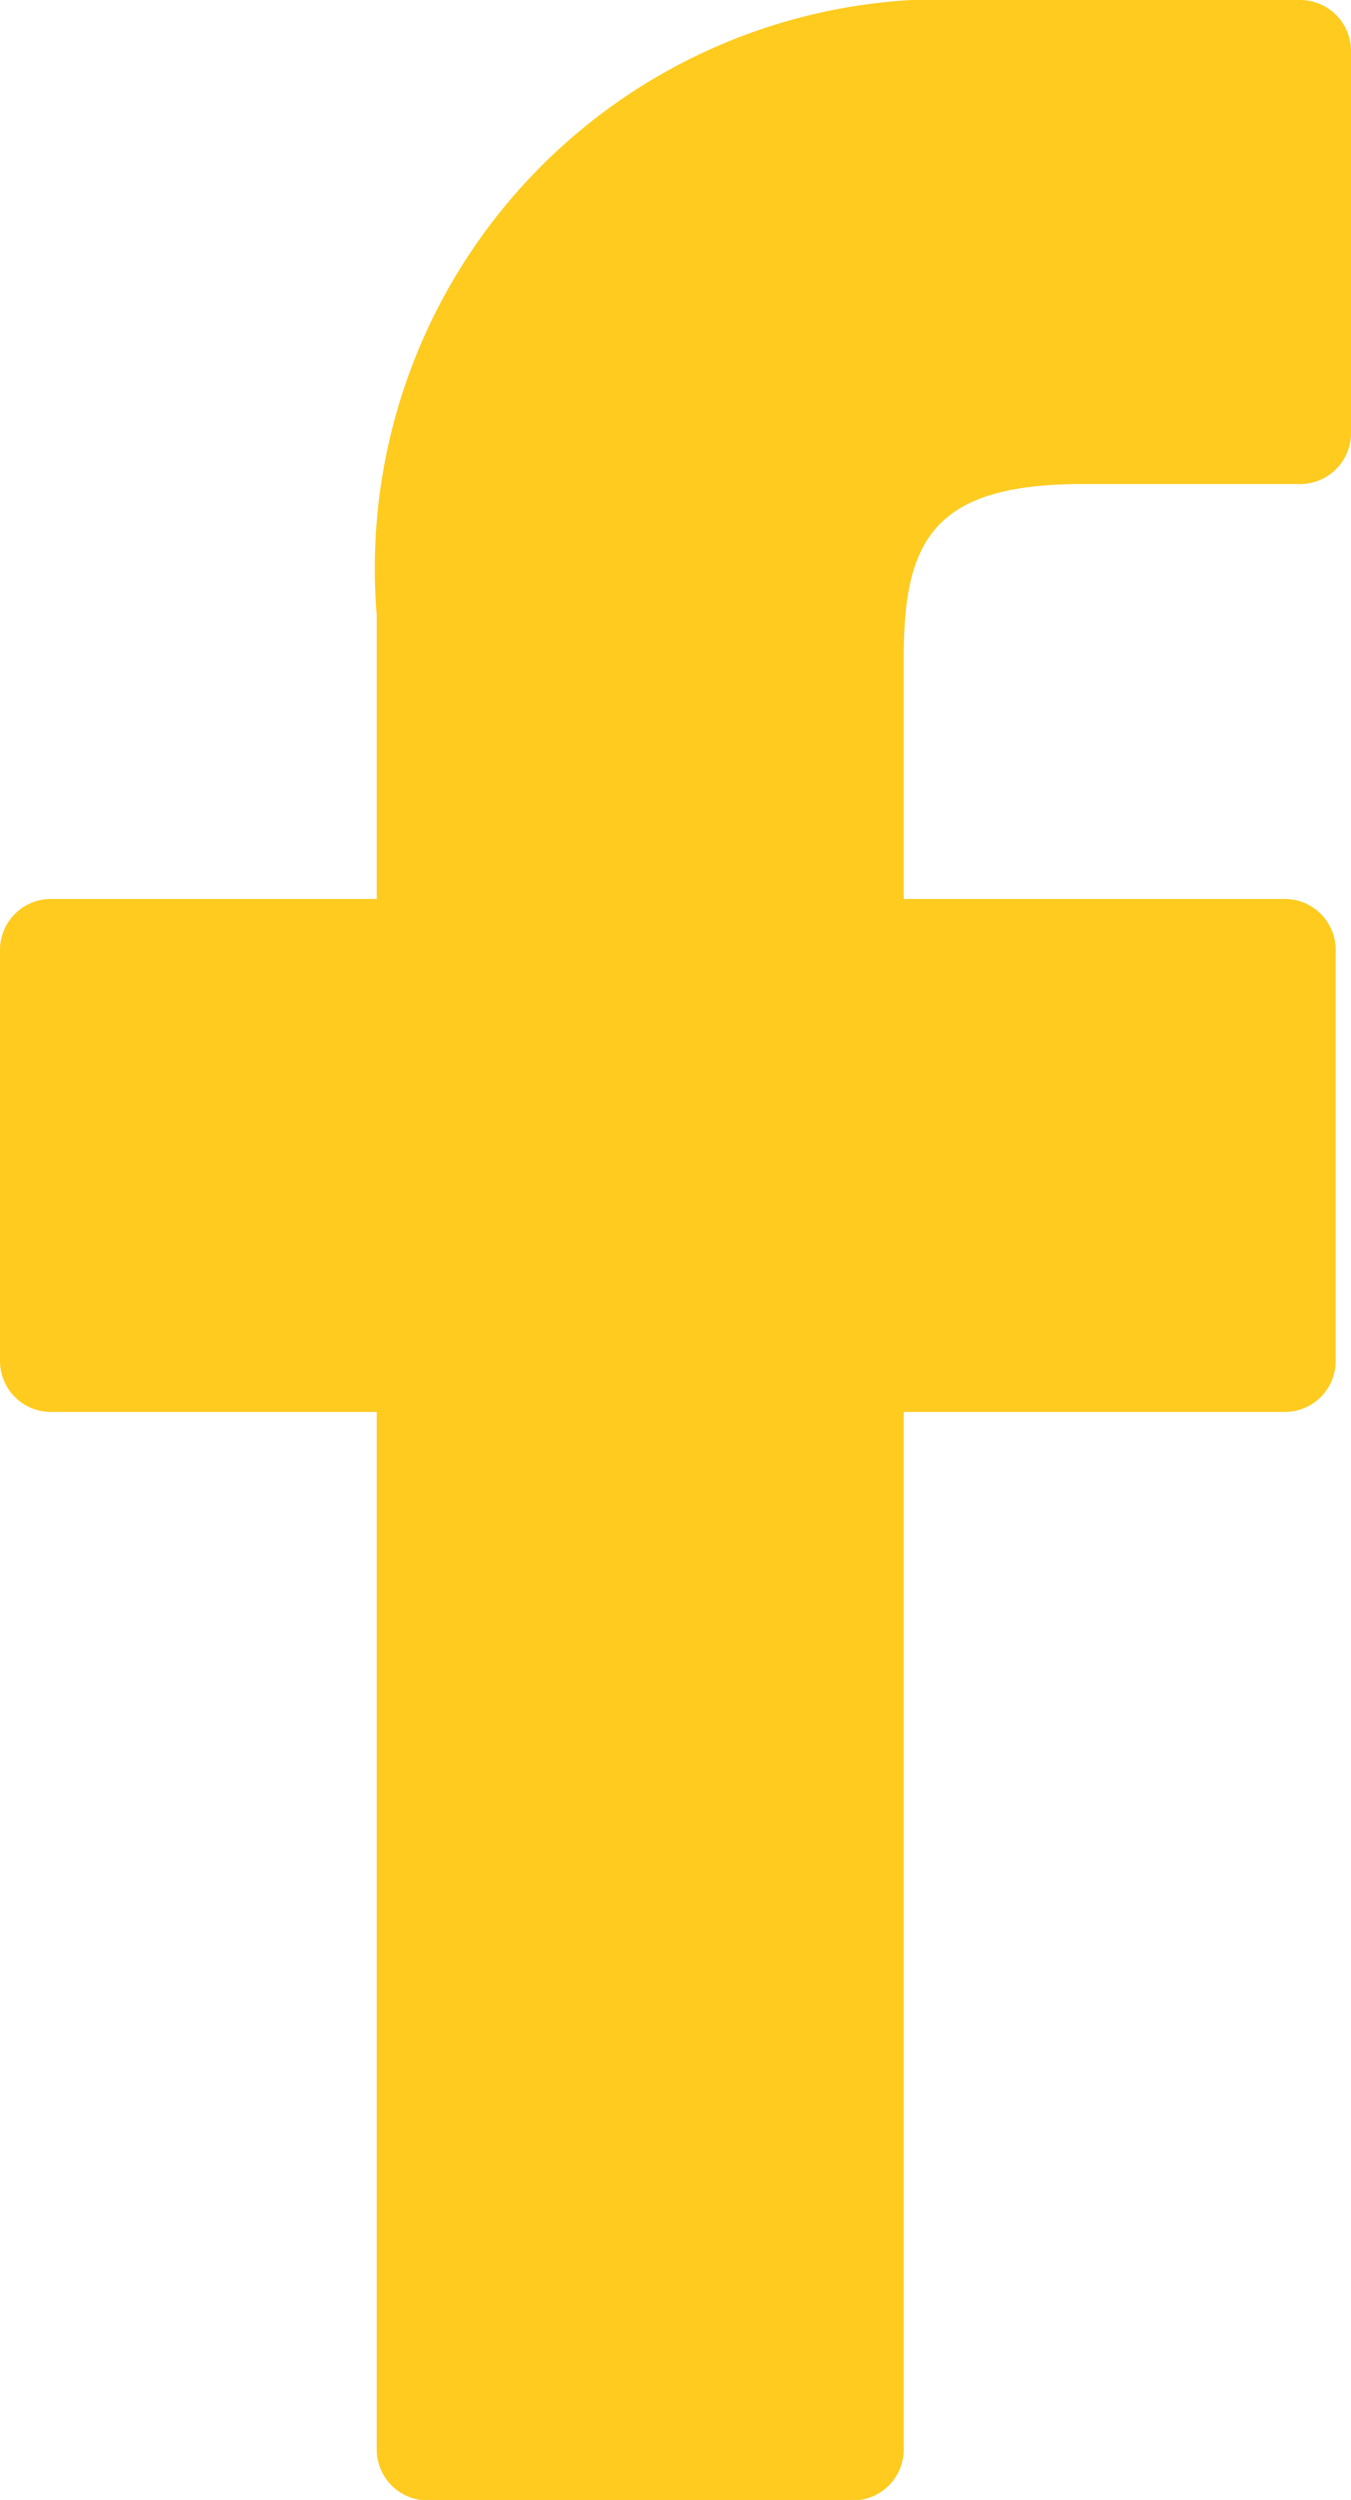 <svg id="logotype" xmlns="http://www.w3.org/2000/svg" width="8.829" height="16.33" viewBox="0 0 8.829 16.33">
  <path id="Path_105" data-name="Path 105" d="M30.573,0,28.456,0a3.719,3.719,0,0,0-3.917,4.019V5.872H22.41a.333.333,0,0,0-.333.333V8.89a.333.333,0,0,0,.333.333h2.129V16a.333.333,0,0,0,.333.333H27.65A.333.333,0,0,0,27.983,16V9.223h2.49a.333.333,0,0,0,.333-.333V6.205a.333.333,0,0,0-.333-.333h-2.49V4.3c0-.755.18-1.138,1.163-1.138h1.427a.333.333,0,0,0,.333-.333V.336A.333.333,0,0,0,30.573,0Z" transform="translate(-22.077)" fill="#ffcb1f"/>
</svg>
